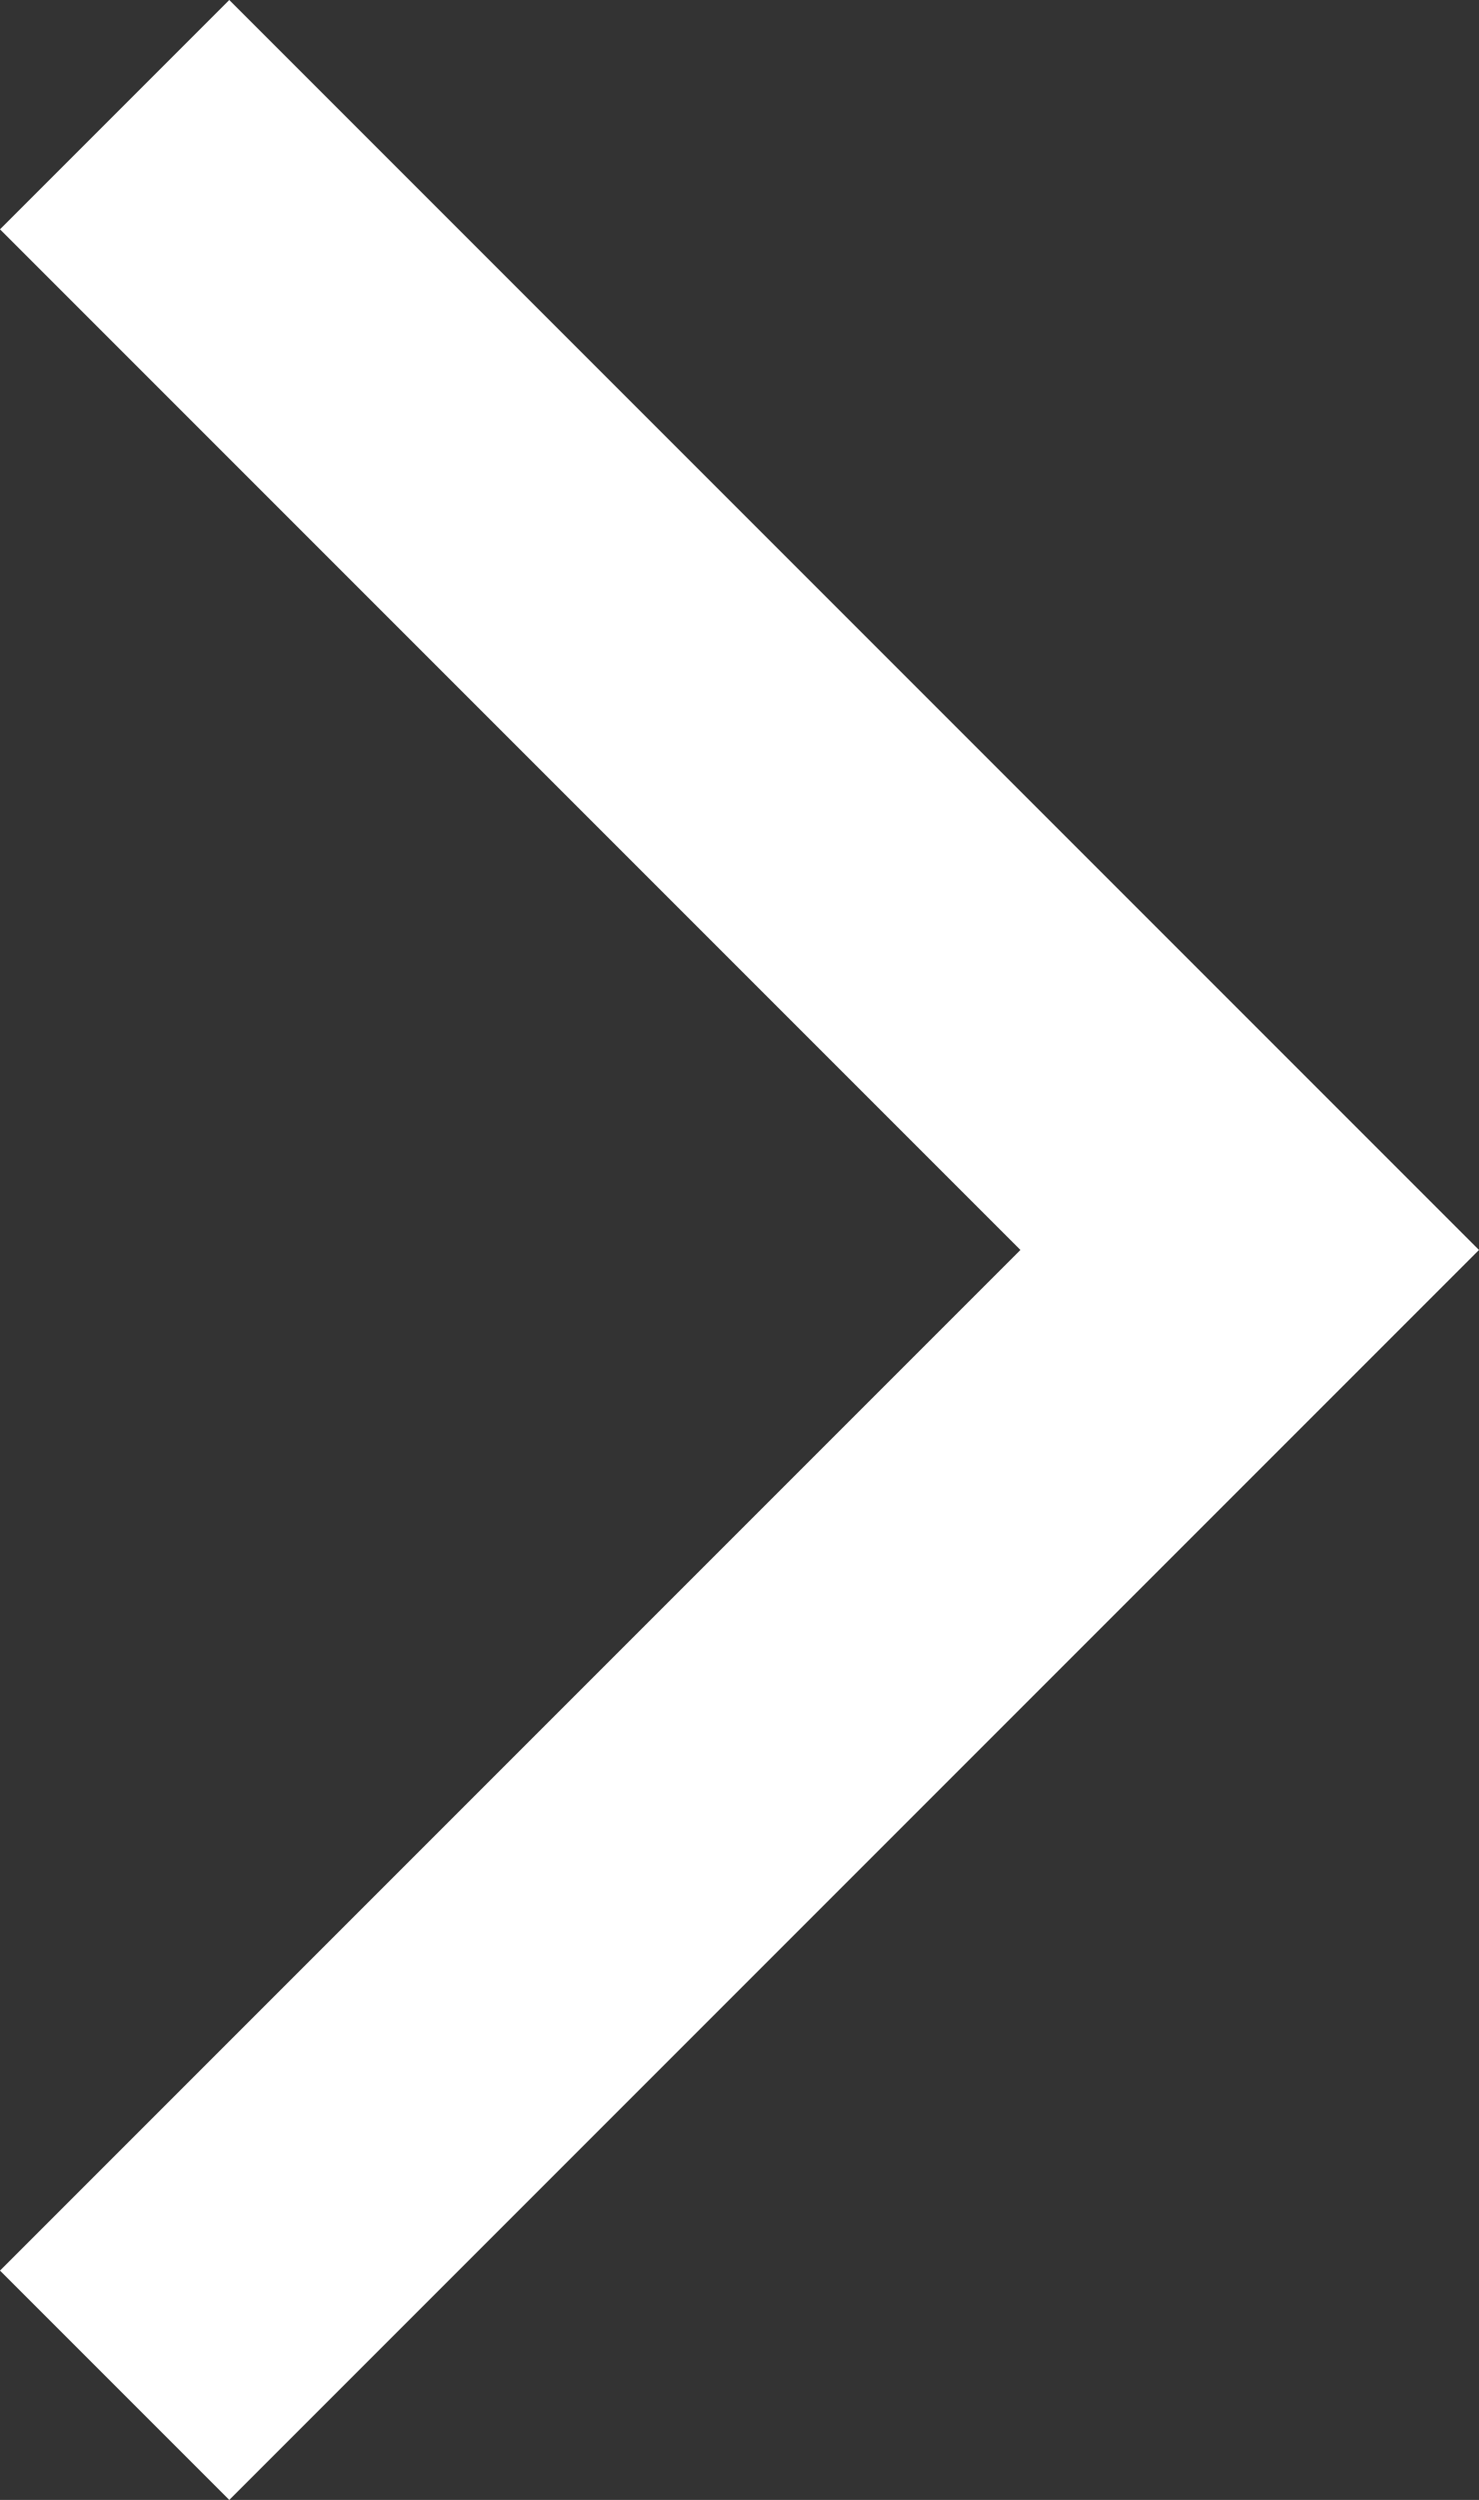 <svg xmlns="http://www.w3.org/2000/svg" width="9.121" height="15.414" viewBox="0 0 9.121 15.414" fill="#ffffff">
  <rect x="0" y="0" width="9.121" height="15.414" fill="#333333" stroke="none"/>
  <path id="Pfad_15" data-name="Pfad 15" d="M12.707,19.707l-1.414-1.414L17.586,12,11.293,5.707l1.414-1.414L20.414,12Z" transform="translate(-11.293 -4.293)" />
</svg>
